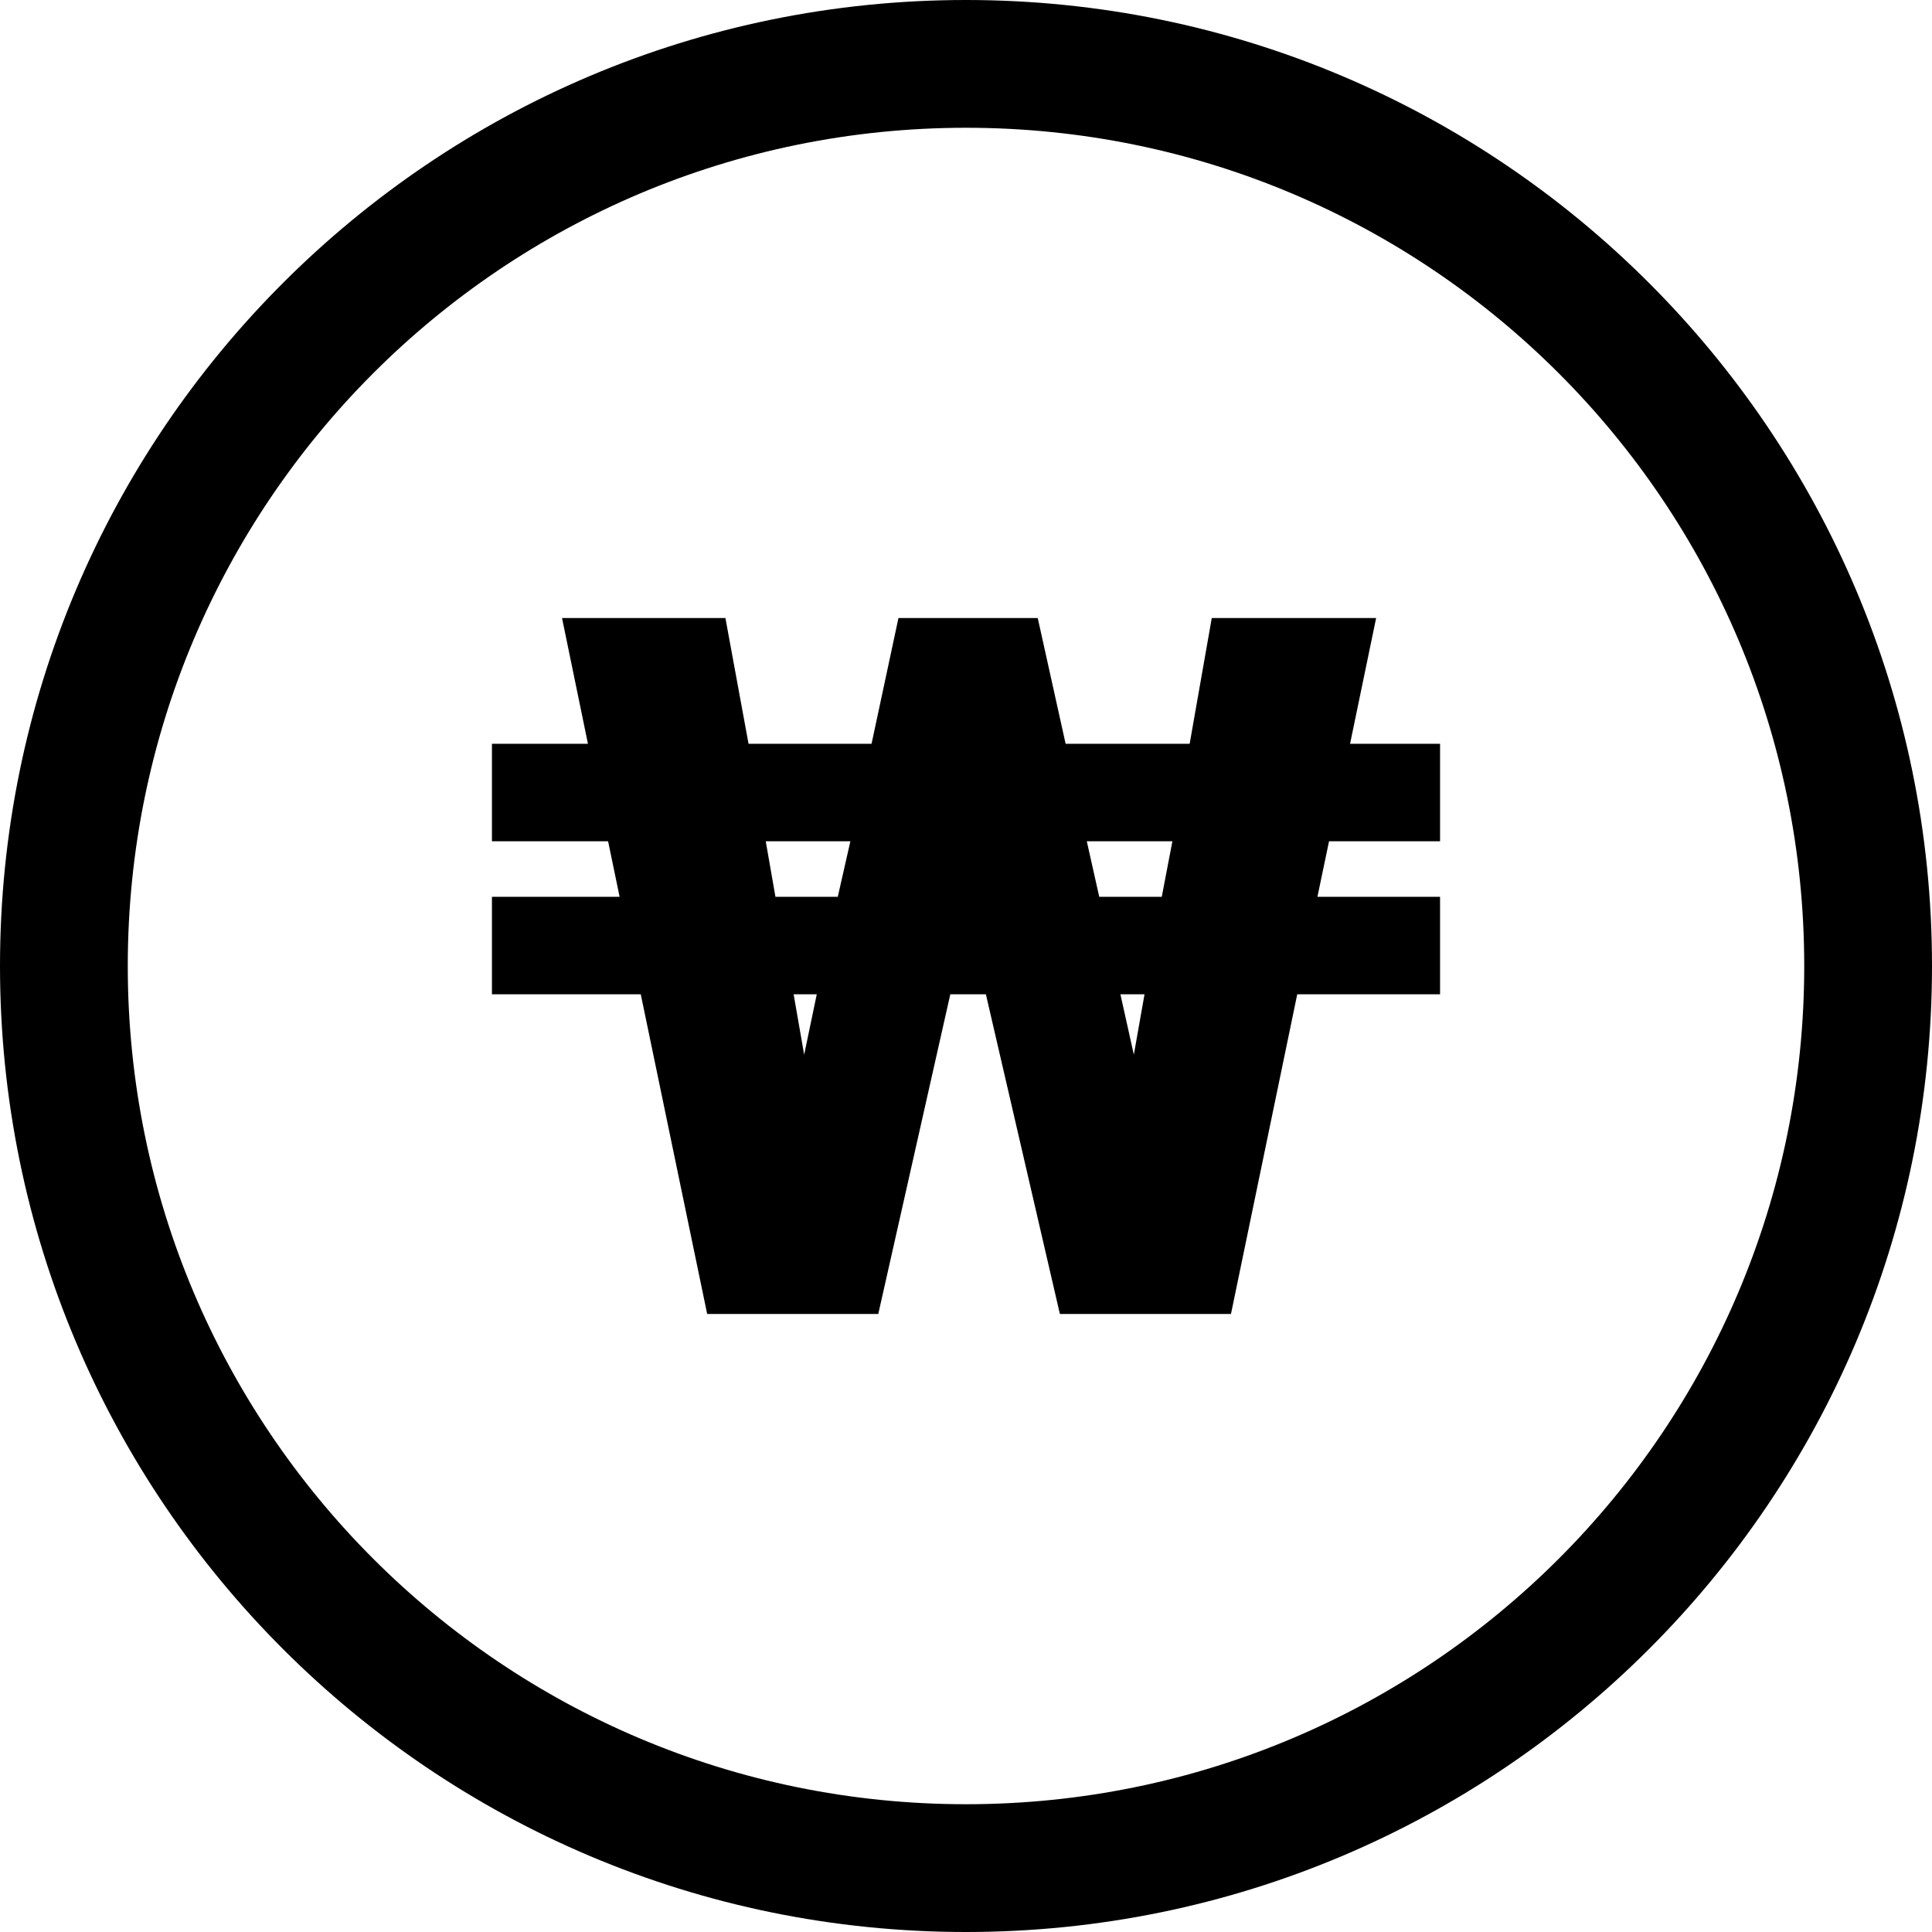 <svg xmlns="http://www.w3.org/2000/svg" shape-rendering="geometricPrecision" text-rendering="geometricPrecision" image-rendering="optimizeQuality" fill-rule="evenodd" clip-rule="evenodd" viewBox="0 0 512 512"><path fill-rule="nonzero" d="M256 0c70.68 0 134.69 28.66 181.01 74.99C483.34 121.31 512 185.32 512 256c0 70.69-28.66 134.69-74.99 181.01C390.69 483.34 326.69 512 256 512c-70.68 0-134.69-28.66-181.01-74.99C28.66 390.69 0 326.68 0 256c0-70.68 28.66-134.69 74.99-181.01C121.31 28.66 185.32 0 256 0zm125.63 263.5h-37.85l-17.56 84.72h-45.34l-19.61-84.72h-9.43l-19.09 84.72h-45.34l-17.6-84.72h-39.44v-25.84h33.83l-3.05-14.72h-30.78v-25.83h25.44l-6.87-33.33h43.3l6.13 33.33h32.6l7.13-33.33h36.91l7.39 33.33h32.87l5.86-33.33h43.56l-6.91 33.33h23.85v25.83h-29.42l-3.08 14.72h32.5v25.84zm-78.32 0h-6.39l3.56 16 2.83-16zm-86.86 0h-6.13l2.79 16 3.34-16zm-10.95-25.84h16.52l3.34-14.72h-22.43l2.57 14.72zm85.81 0h16.57l2.82-14.72h-22.69l3.3 14.72zM413.08 98.91C372.89 58.72 317.35 33.86 256 33.86c-61.35 0-116.89 24.86-157.09 65.05-40.19 40.2-65.05 95.74-65.05 157.09 0 61.35 24.86 116.89 65.05 157.09 40.2 40.19 95.74 65.05 157.09 65.05 61.35 0 116.89-24.86 157.08-65.05 40.2-40.19 65.06-95.74 65.06-157.09 0-61.35-24.86-116.89-65.06-157.09z"/></svg>